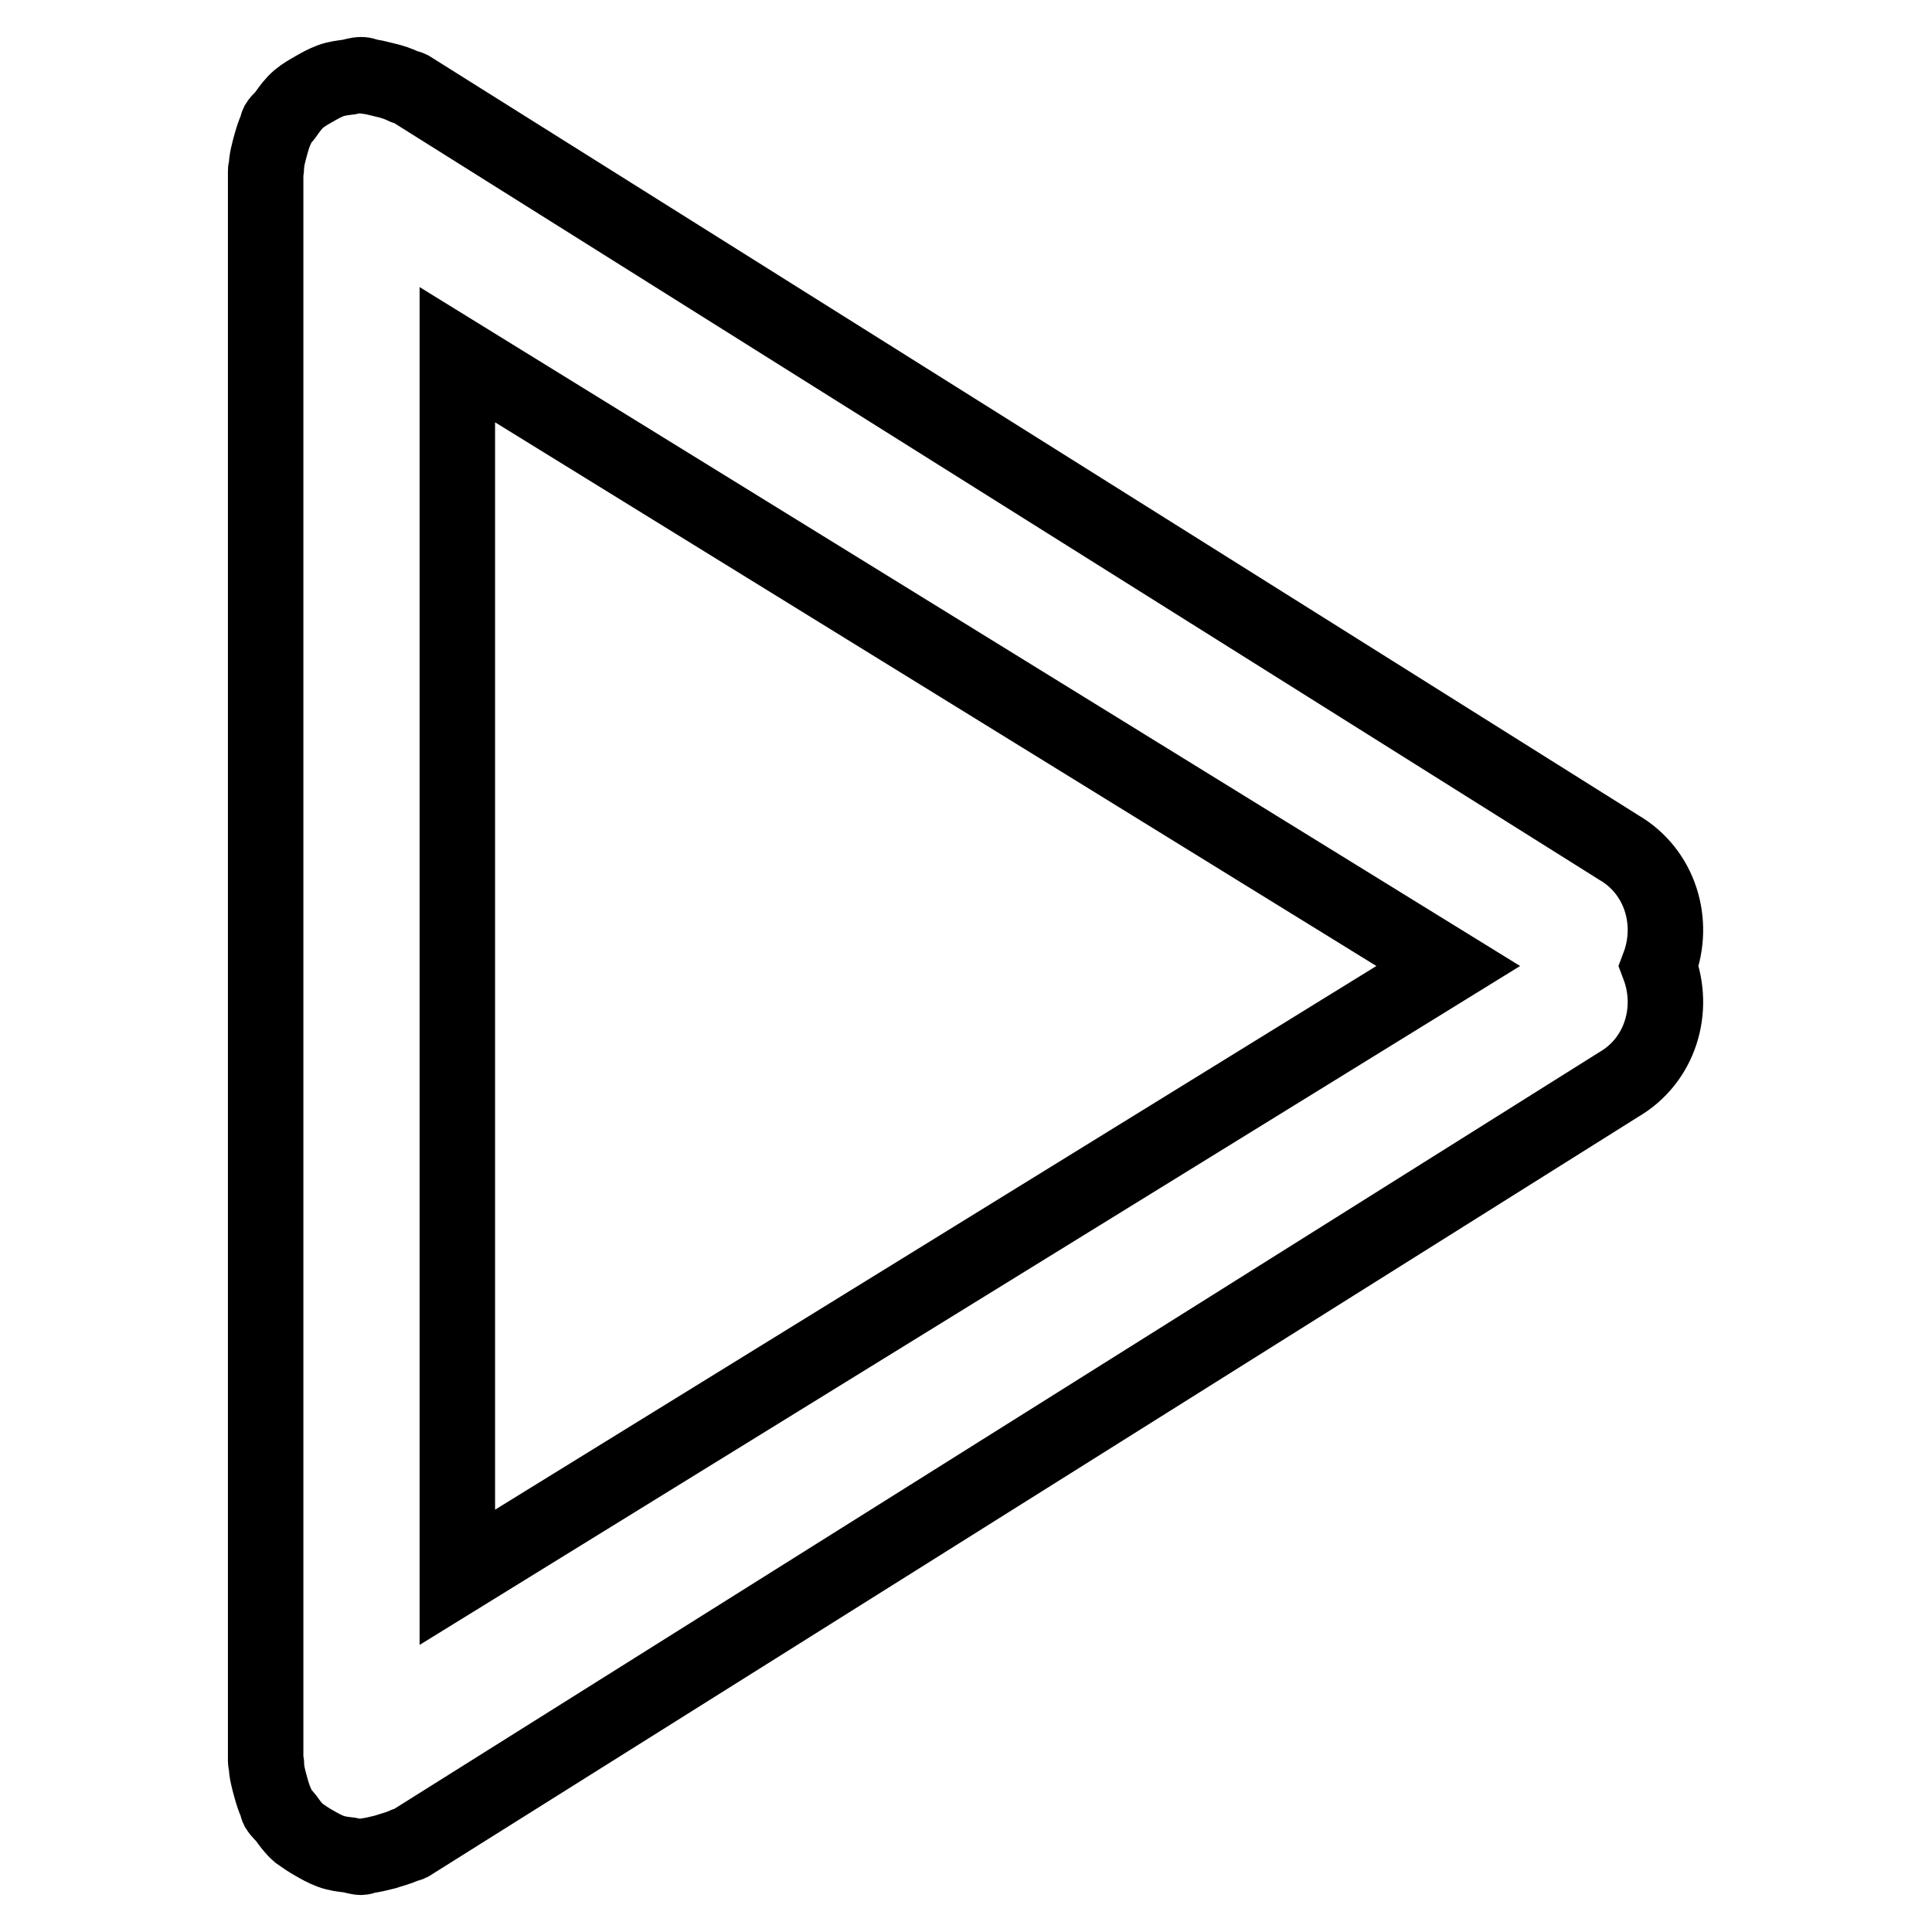 <?xml version="1.0" encoding="utf-8"?>
<!-- Svg Vector Icons : http://www.onlinewebfonts.com/icon -->
<!DOCTYPE svg PUBLIC "-//W3C//DTD SVG 1.1//EN" "http://www.w3.org/Graphics/SVG/1.1/DTD/svg11.dtd">
<svg version="1.1" xmlns="http://www.w3.org/2000/svg" xmlns:xlink="http://www.w3.org/1999/xlink" x="0px" y="0px" viewBox="0 0 256 256" enable-background="new 0 0 256 256" xml:space="preserve">
<g> <path stroke-width="10" fill-opacity="0" stroke="#000000"  d="M214.5,143.7L54.3,244.3c-0.2,0.1-0.5,0.1-0.7,0.2c-0.8,0.4-1.7,0.6-2.6,0.9c-0.8,0.2-1.6,0.4-2.4,0.5 c-0.3,0-0.5,0.2-0.7,0.2c-0.5,0-1-0.2-1.6-0.3c-0.9-0.1-1.7-0.2-2.5-0.5c-0.8-0.3-1.5-0.7-2.2-1.1c-0.7-0.4-1.3-0.8-2-1.3 c-0.7-0.6-1.2-1.3-1.7-2c-0.3-0.4-0.8-0.8-1.1-1.3c-0.1-0.2-0.1-0.5-0.2-0.7c-0.3-0.6-0.5-1.3-0.7-2c-0.3-1.1-0.6-2.1-0.6-3.2 c0-0.1-0.1-0.2-0.1-0.3V22.6c0-0.1,0.1-0.2,0.1-0.3c0-1.1,0.3-2.1,0.6-3.2c0.2-0.7,0.4-1.4,0.7-2c0.1-0.2,0.1-0.5,0.2-0.7 c0.3-0.5,0.8-0.8,1.1-1.3c0.5-0.7,1-1.4,1.7-2c0.6-0.5,1.3-0.9,2-1.3c0.7-0.4,1.4-0.8,2.2-1.1c0.8-0.3,1.7-0.4,2.5-0.5 c0.5-0.1,1-0.3,1.6-0.3c0.3,0,0.5,0.1,0.7,0.2c0.8,0.1,1.6,0.3,2.4,0.5c0.9,0.2,1.8,0.5,2.6,0.9c0.2,0.1,0.5,0.1,0.7,0.2 l160.2,100.6c5.5,3.2,7.5,9.9,5.3,15.7C222,133.8,220,140.5,214.5,143.7z M60.6,47V209l131.3-81L60.6,47z"/></g>
</svg>